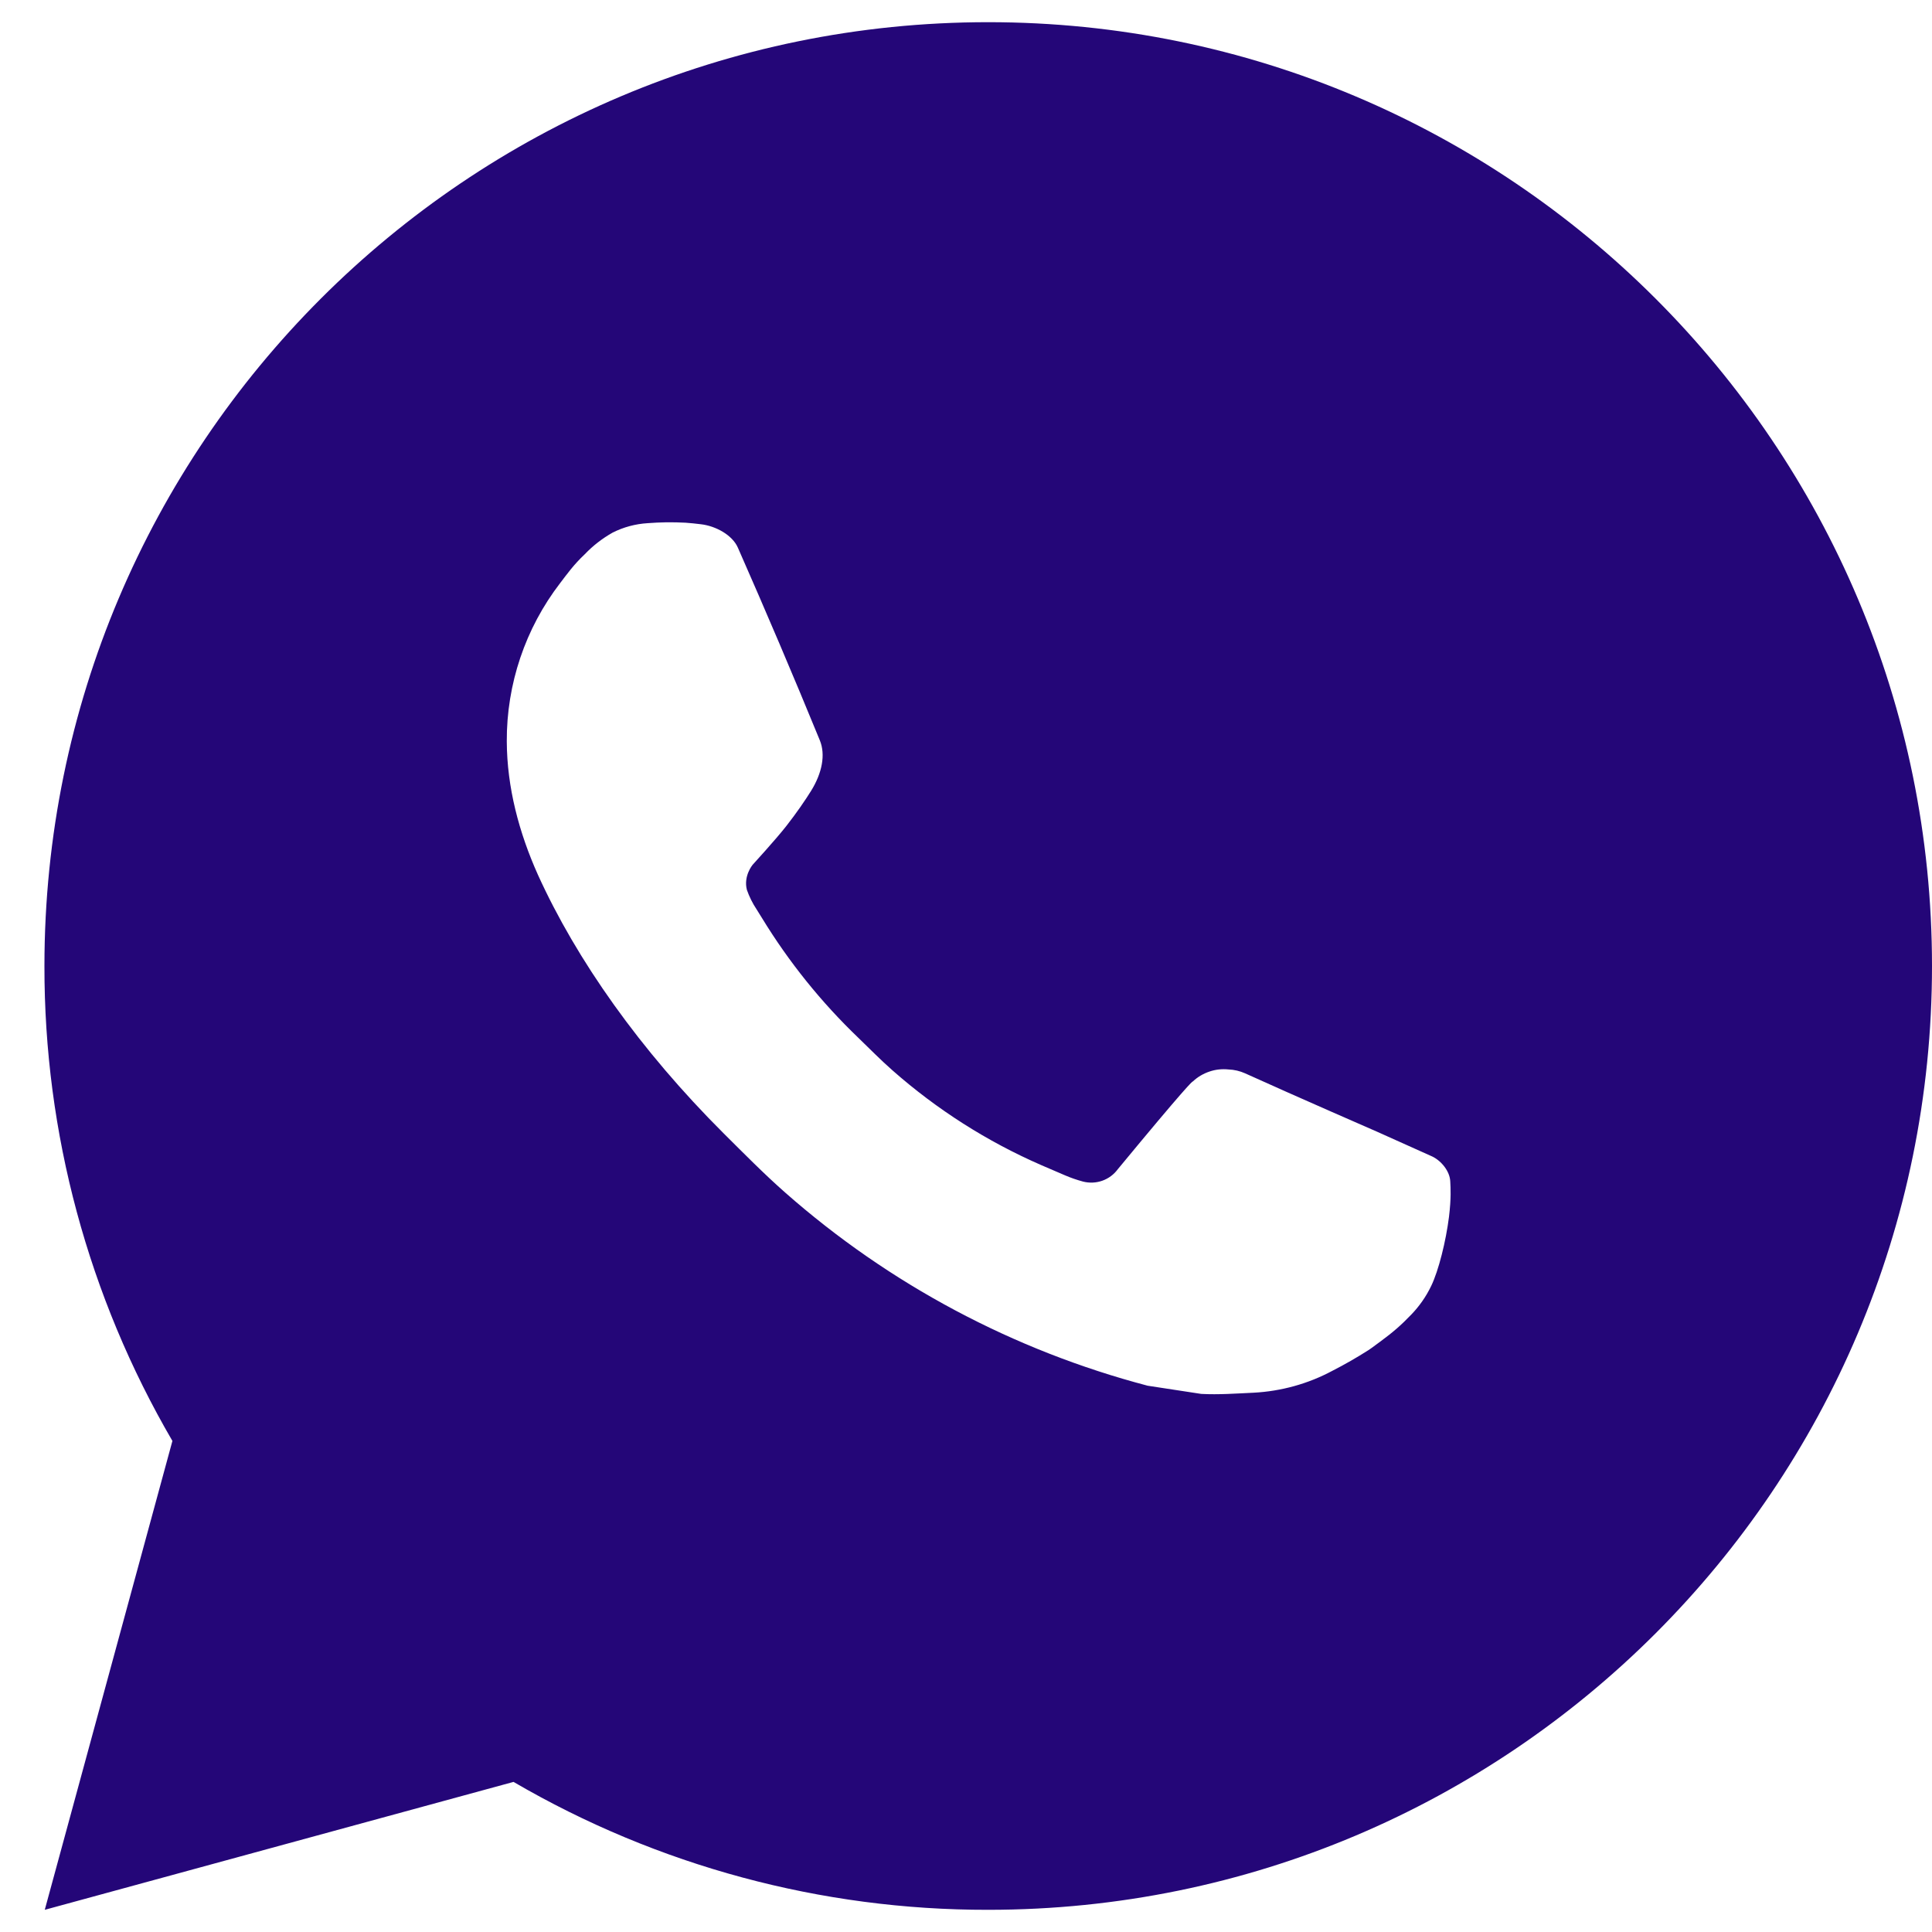 <?xml version="1.0" encoding="UTF-8"?> <svg xmlns="http://www.w3.org/2000/svg" width="29" height="29" viewBox="0 0 29 29" fill="none"><g clip-path="url(#clip0_38_315)"><path d="M14.833 0.333C22.658 0.333 29 6.676 29 14.5C29 22.324 22.658 28.667 14.833 28.667C12.33 28.671 9.87 28.008 7.708 26.747L0.672 28.667L2.588 21.629C1.326 19.465 0.663 17.005 0.667 14.5C0.667 6.676 7.009 0.333 14.833 0.333ZM10.005 7.842L9.722 7.853C9.539 7.864 9.359 7.912 9.195 7.995C9.041 8.082 8.901 8.19 8.779 8.318C8.609 8.478 8.512 8.617 8.409 8.751C7.885 9.432 7.603 10.269 7.607 11.128C7.61 11.822 7.791 12.498 8.074 13.13C8.654 14.408 9.607 15.761 10.865 17.015C11.168 17.316 11.466 17.619 11.786 17.901C13.349 19.278 15.212 20.27 17.226 20.8L18.031 20.923C18.293 20.937 18.555 20.917 18.818 20.905C19.231 20.883 19.634 20.772 19.998 20.577C20.184 20.482 20.365 20.378 20.541 20.266C20.541 20.266 20.602 20.226 20.718 20.138C20.909 19.997 21.027 19.896 21.186 19.73C21.303 19.608 21.405 19.465 21.483 19.302C21.594 19.072 21.704 18.631 21.75 18.264C21.784 17.983 21.774 17.831 21.769 17.736C21.764 17.584 21.638 17.427 21.5 17.36L20.676 16.99C20.676 16.99 19.443 16.453 18.689 16.111C18.611 16.076 18.526 16.056 18.44 16.053C18.343 16.043 18.245 16.053 18.153 16.085C18.061 16.116 17.976 16.166 17.905 16.233C17.898 16.23 17.803 16.31 16.778 17.551C16.72 17.63 16.639 17.69 16.546 17.723C16.453 17.756 16.352 17.76 16.257 17.736C16.165 17.711 16.074 17.68 15.986 17.642C15.811 17.568 15.75 17.54 15.63 17.489C14.816 17.134 14.064 16.655 13.398 16.068C13.22 15.912 13.054 15.742 12.884 15.578C12.327 15.044 11.841 14.44 11.439 13.782L11.355 13.647C11.295 13.557 11.247 13.459 11.211 13.357C11.157 13.148 11.297 12.981 11.297 12.981C11.297 12.981 11.642 12.604 11.802 12.4C11.957 12.202 12.089 12.009 12.174 11.872C12.341 11.603 12.394 11.327 12.306 11.113C11.909 10.144 11.498 9.179 11.076 8.221C10.993 8.031 10.745 7.895 10.52 7.869C10.443 7.86 10.367 7.851 10.29 7.846C10.1 7.836 9.909 7.838 9.719 7.851L10.005 7.842Z" fill="#240678"></path></g><defs><clipPath id="clip0_38_315"><rect width="28.333" height="28.333" fill="white" transform="translate(0.667 0.333)"></rect></clipPath></defs></svg> 